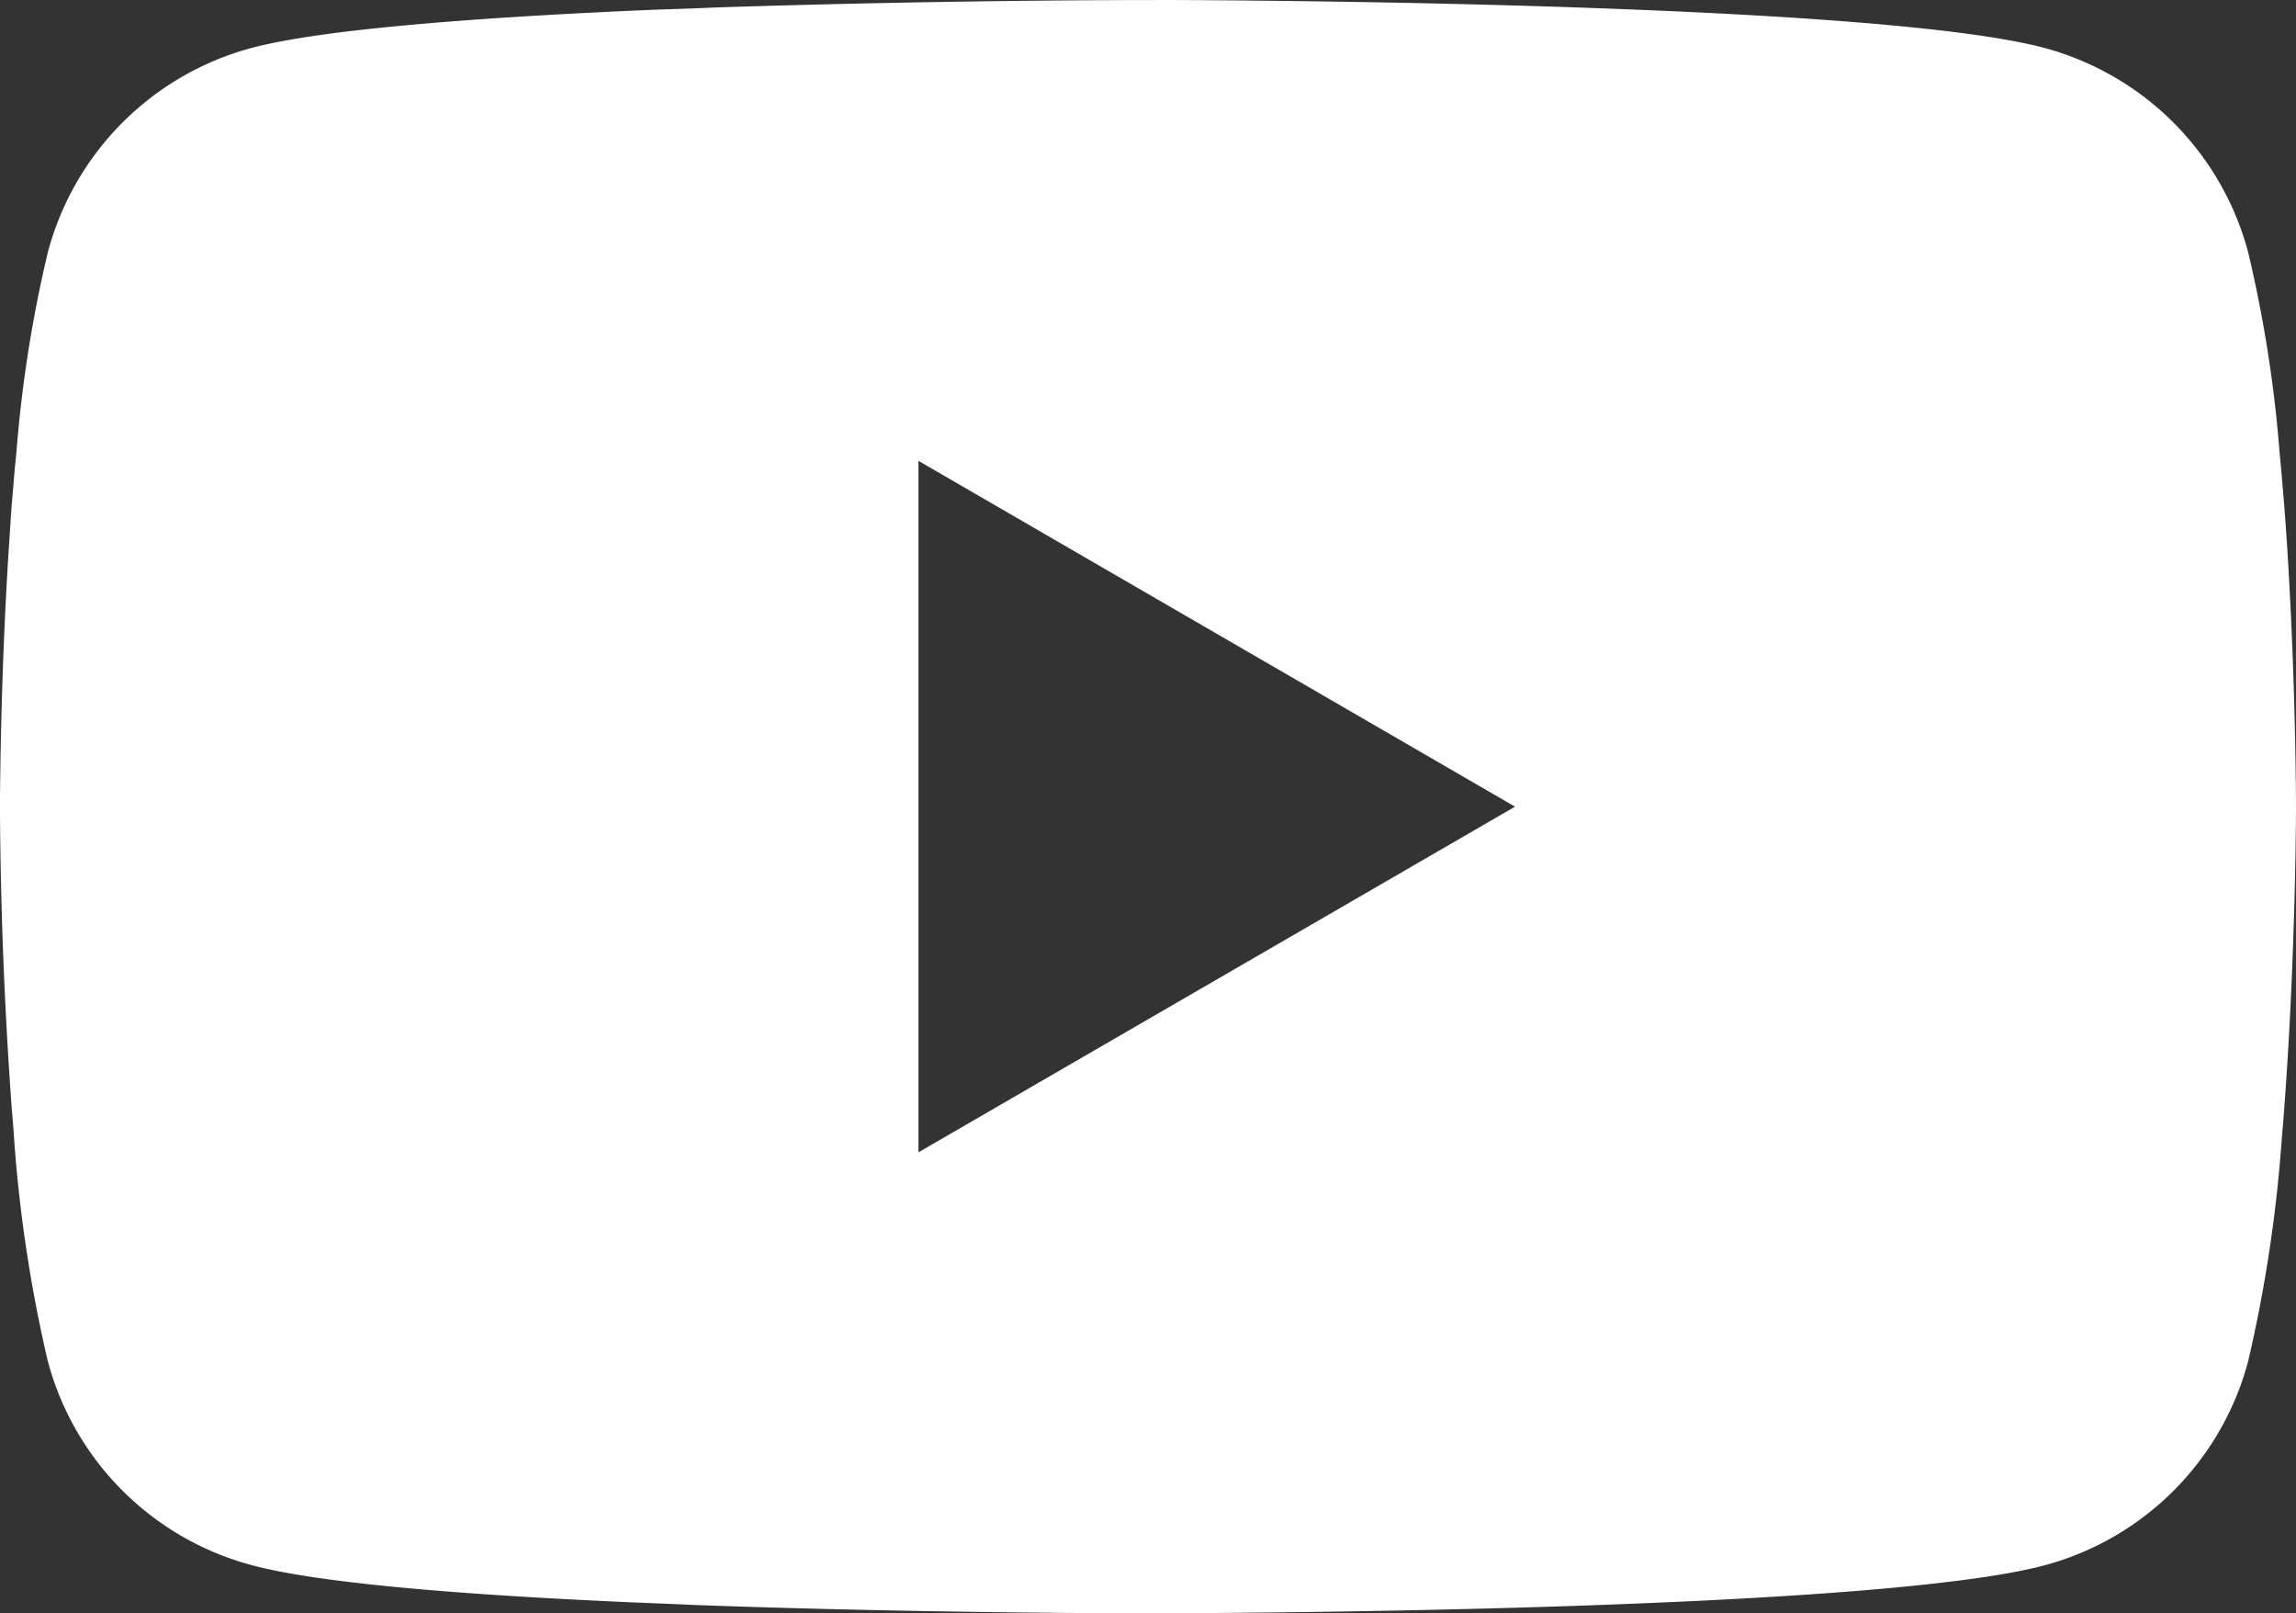 <?xml version="1.0" encoding="UTF-8"?>
<svg xmlns="http://www.w3.org/2000/svg" width="98.223" height="69" viewBox="0 0 98.223 69">
  <rect x="0" y="0" width="98.223" height="69" fill="#333333" stroke="none"/>
  <g id="youtube" transform="translate(0 -23.988)">
    <g id="Group_1383" data-name="Group 1383" transform="translate(0 23.988)">
      <path id="Path_5249" data-name="Path 5249" d="M49.428,23.988h.546c5.047.018,30.617.2,37.511,2.057a12.34,12.34,0,0,1,8.687,8.718,55.591,55.591,0,0,1,1.351,8.607l.061.638.135,1.6.049.638c.4,5.611.448,10.867.454,12.015v.46c-.006,1.191-.061,6.8-.5,12.647l-.049.645-.055.638a60.813,60.813,0,0,1-1.443,9.565,12.322,12.322,0,0,1-8.687,8.718c-7.122,1.915-34.19,2.051-37.941,2.057h-.872c-1.9,0-9.743-.037-17.97-.319l-1.044-.037-.534-.025-1.05-.043-1.05-.043c-6.815-.3-13.3-.786-16.294-1.6a12.322,12.322,0,0,1-8.687-8.712A60.7,60.7,0,0,1,.6,72.648L.553,72,.5,71.365q-.454-6.24-.5-12.5V58.11c.012-1.32.061-5.881.393-10.916l.043-.632.018-.319L.5,45.6l.135-1.6L.7,43.37a55.473,55.473,0,0,1,1.351-8.607,12.322,12.322,0,0,1,8.687-8.718c2.99-.8,9.479-1.289,16.294-1.6l1.044-.043,1.056-.037.528-.018,1.05-.043q8.764-.282,17.534-.313h1.185ZM39.292,43.7V73.275L64.813,58.491Z" transform="translate(0 -23.988)" fill="#fff"></path>
    </g>
  </g>
</svg>
